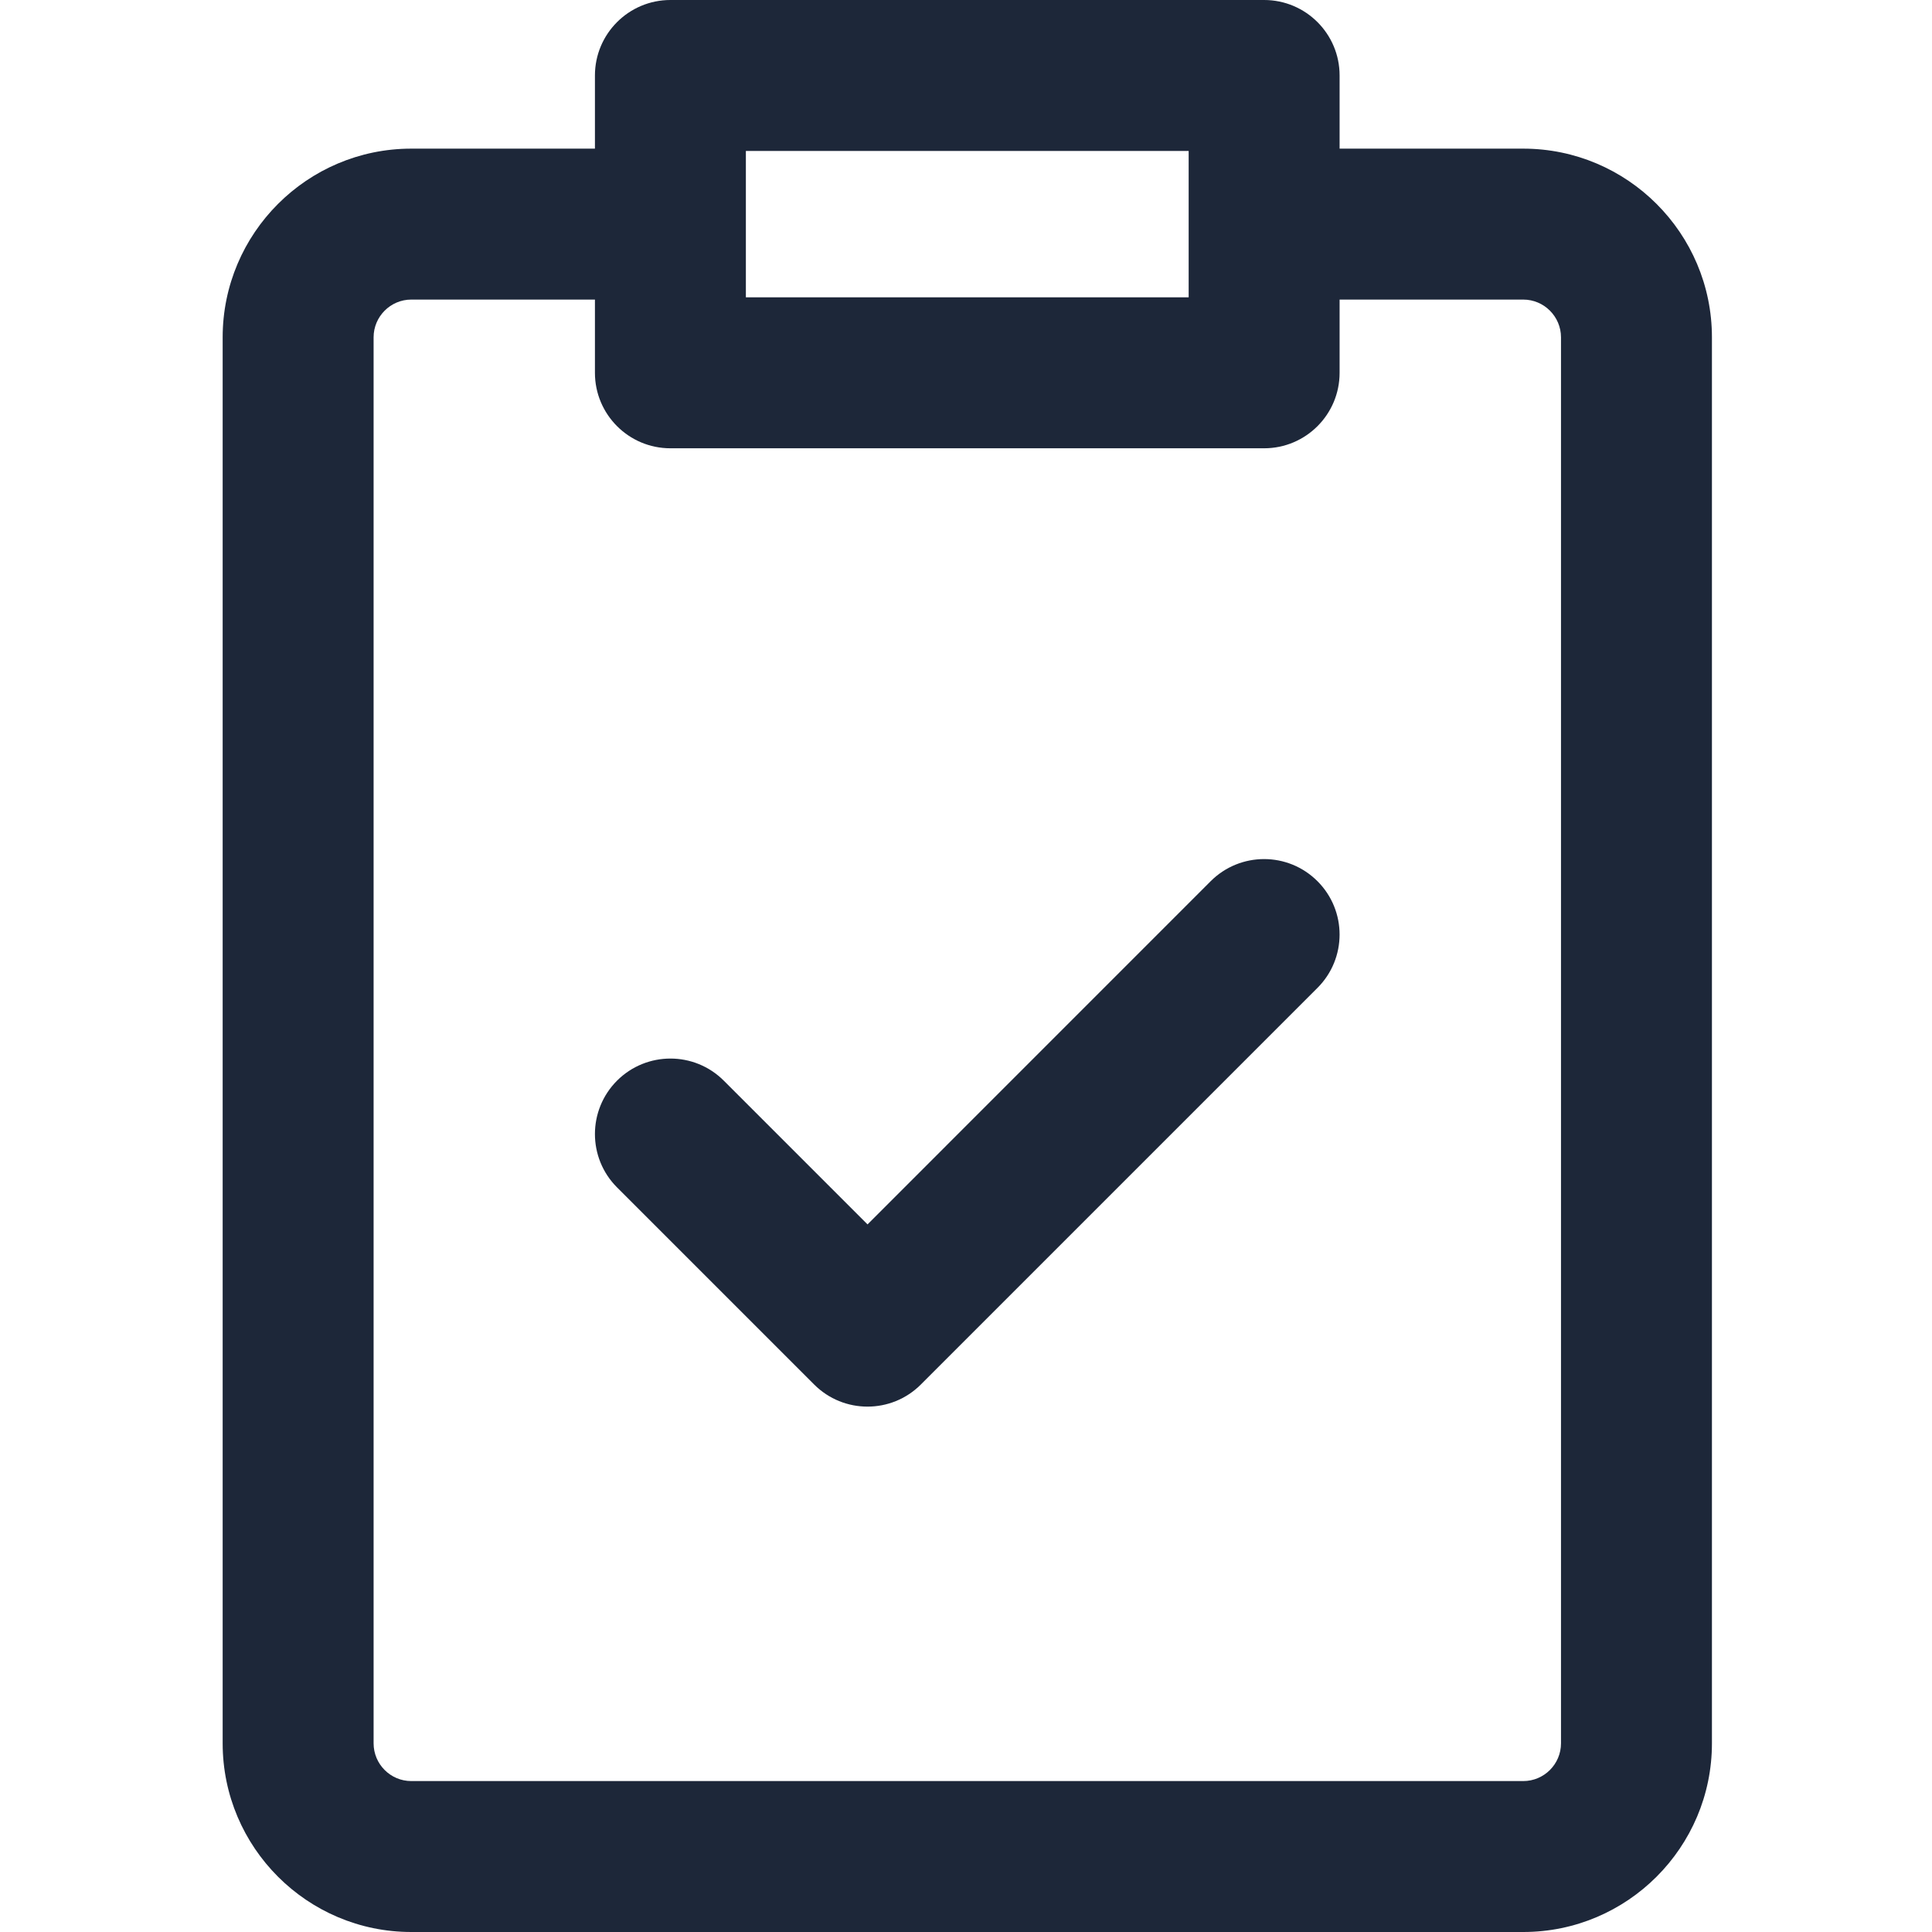 <svg width="32" height="32" viewBox="0 0 32 32" fill="none" xmlns="http://www.w3.org/2000/svg">
<g clip-path="url(#clip0_383_567)">
<path d="M25.23 2.462H22.188V1.25C22.188 0.56 21.628 0 20.938 0H11.104C10.414 0 9.854 0.56 9.854 1.25V2.462H6.812C5.089 2.462 3.688 3.864 3.688 5.587V28.875C3.688 30.598 5.089 32 6.812 32H25.23C26.953 32 28.355 30.598 28.355 28.875V5.587C28.355 3.864 26.953 2.462 25.23 2.462ZM19.688 2.5V4.925H12.354C12.354 4.094 12.354 3.408 12.354 2.5H19.688ZM25.855 28.875C25.855 29.22 25.574 29.5 25.23 29.5H6.812C6.468 29.5 6.188 29.22 6.188 28.875V5.587C6.188 5.243 6.468 4.962 6.812 4.962H9.854V6.175C9.854 6.865 10.414 7.425 11.104 7.425H20.938C21.628 7.425 22.188 6.865 22.188 6.175V4.962H25.23C25.574 4.962 25.855 5.243 25.855 5.587V28.875ZM21.821 14.595C22.31 15.083 22.31 15.875 21.821 16.363L15.252 22.932C14.764 23.42 13.973 23.42 13.485 22.932L10.22 19.667C9.732 19.179 9.732 18.388 10.22 17.899C10.709 17.411 11.5 17.411 11.988 17.899L14.369 20.28L20.053 14.595C20.542 14.107 21.333 14.107 21.821 14.595Z" fill="#1D2739"/>
</g>
<defs>
<clipPath id="clip0_383_567">
<rect width="32" height="32" fill="white"/>
</clipPath>
</defs>
</svg>
